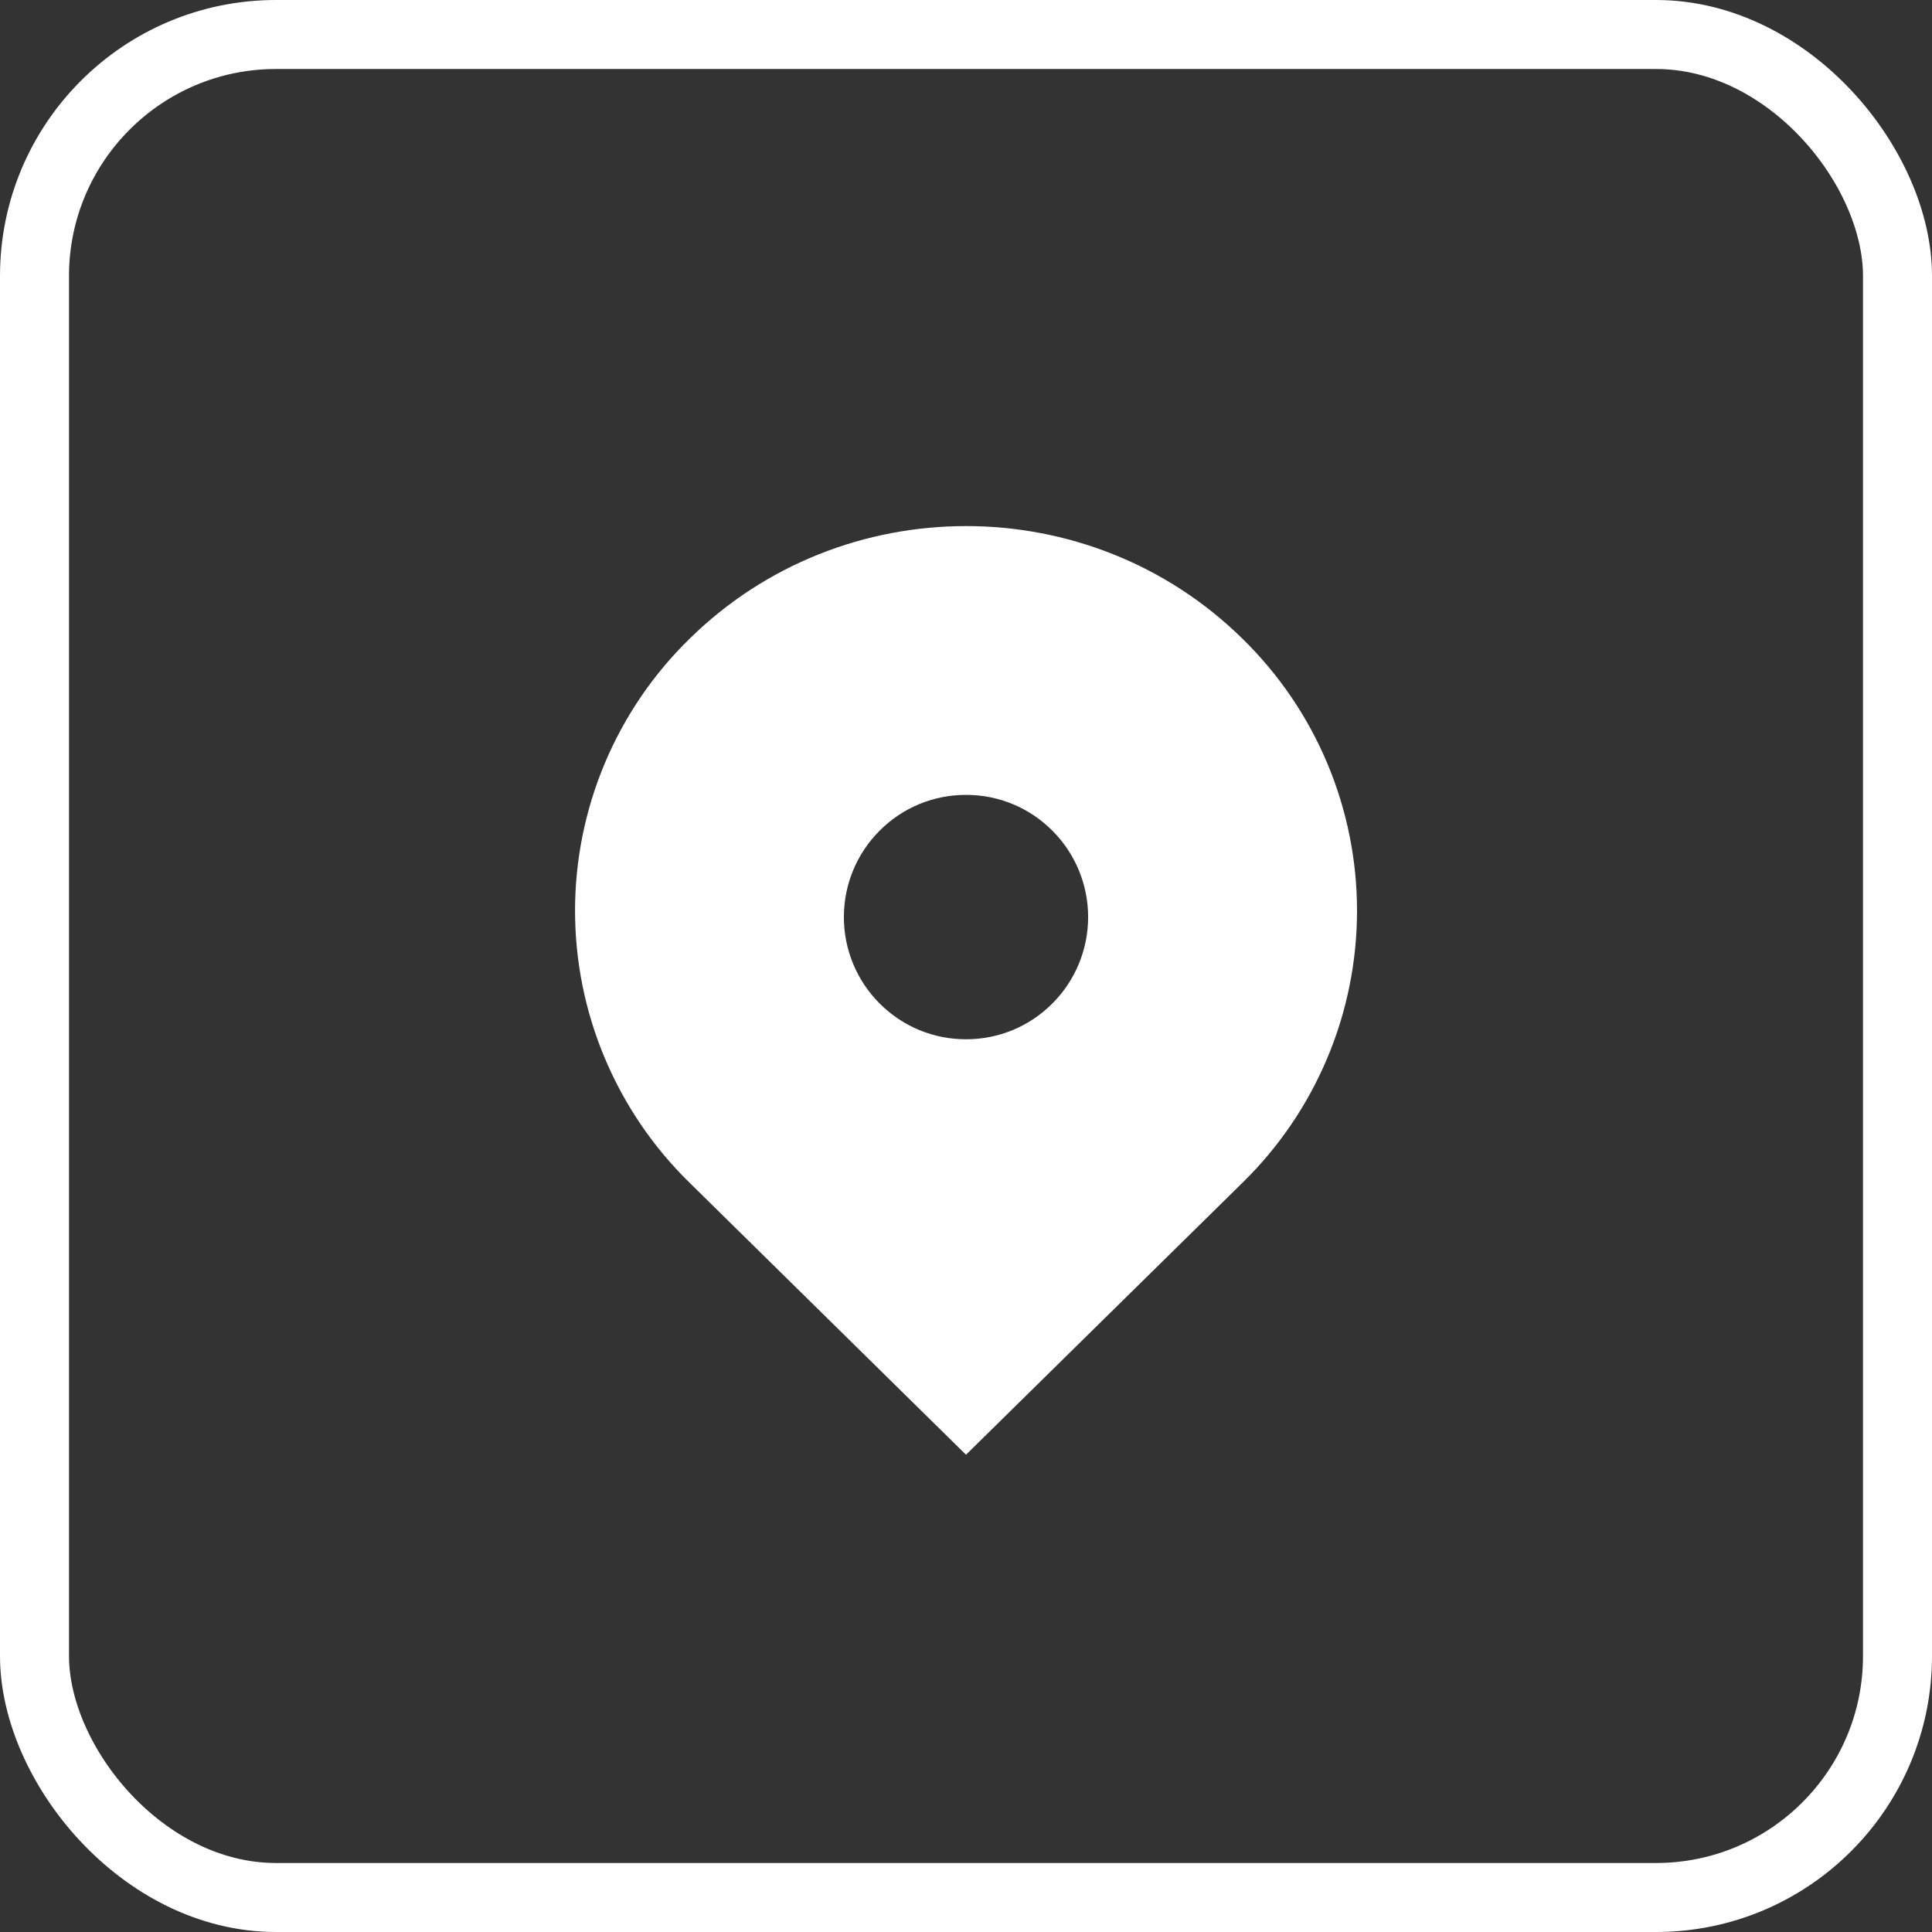 <svg width="28" height="28" viewBox="0 0 28 28" fill="none" xmlns="http://www.w3.org/2000/svg">
<rect x="0" y="0" width="28" height="28" fill="#333333" stroke="none"/>
<rect x="0.5" y="0.5" width="27" height="27" rx="3.5" stroke="white"/>
<path d="M18.007 9.257C15.794 7.08 12.207 7.08 9.994 9.257C9.468 9.77 9.051 10.383 8.766 11.06C8.481 11.737 8.334 12.464 8.334 13.199C8.334 13.933 8.481 14.661 8.766 15.337C9.051 16.014 9.468 16.628 9.994 17.141L14 21.083L18.007 17.141C18.532 16.628 18.95 16.014 19.235 15.337C19.52 14.661 19.667 13.933 19.667 13.199C19.667 12.464 19.52 11.737 19.235 11.06C18.95 10.383 18.532 9.77 18.007 9.257ZM14 15.062C13.527 15.062 13.083 14.878 12.748 14.543C12.416 14.211 12.23 13.761 12.23 13.291C12.23 12.821 12.416 12.371 12.748 12.039C13.082 11.704 13.527 11.52 14 11.52C14.473 11.52 14.918 11.704 15.252 12.039C15.584 12.371 15.77 12.821 15.77 13.291C15.77 13.761 15.584 14.211 15.252 14.543C14.918 14.878 14.473 15.062 14 15.062Z" fill="white"/>
</svg>
